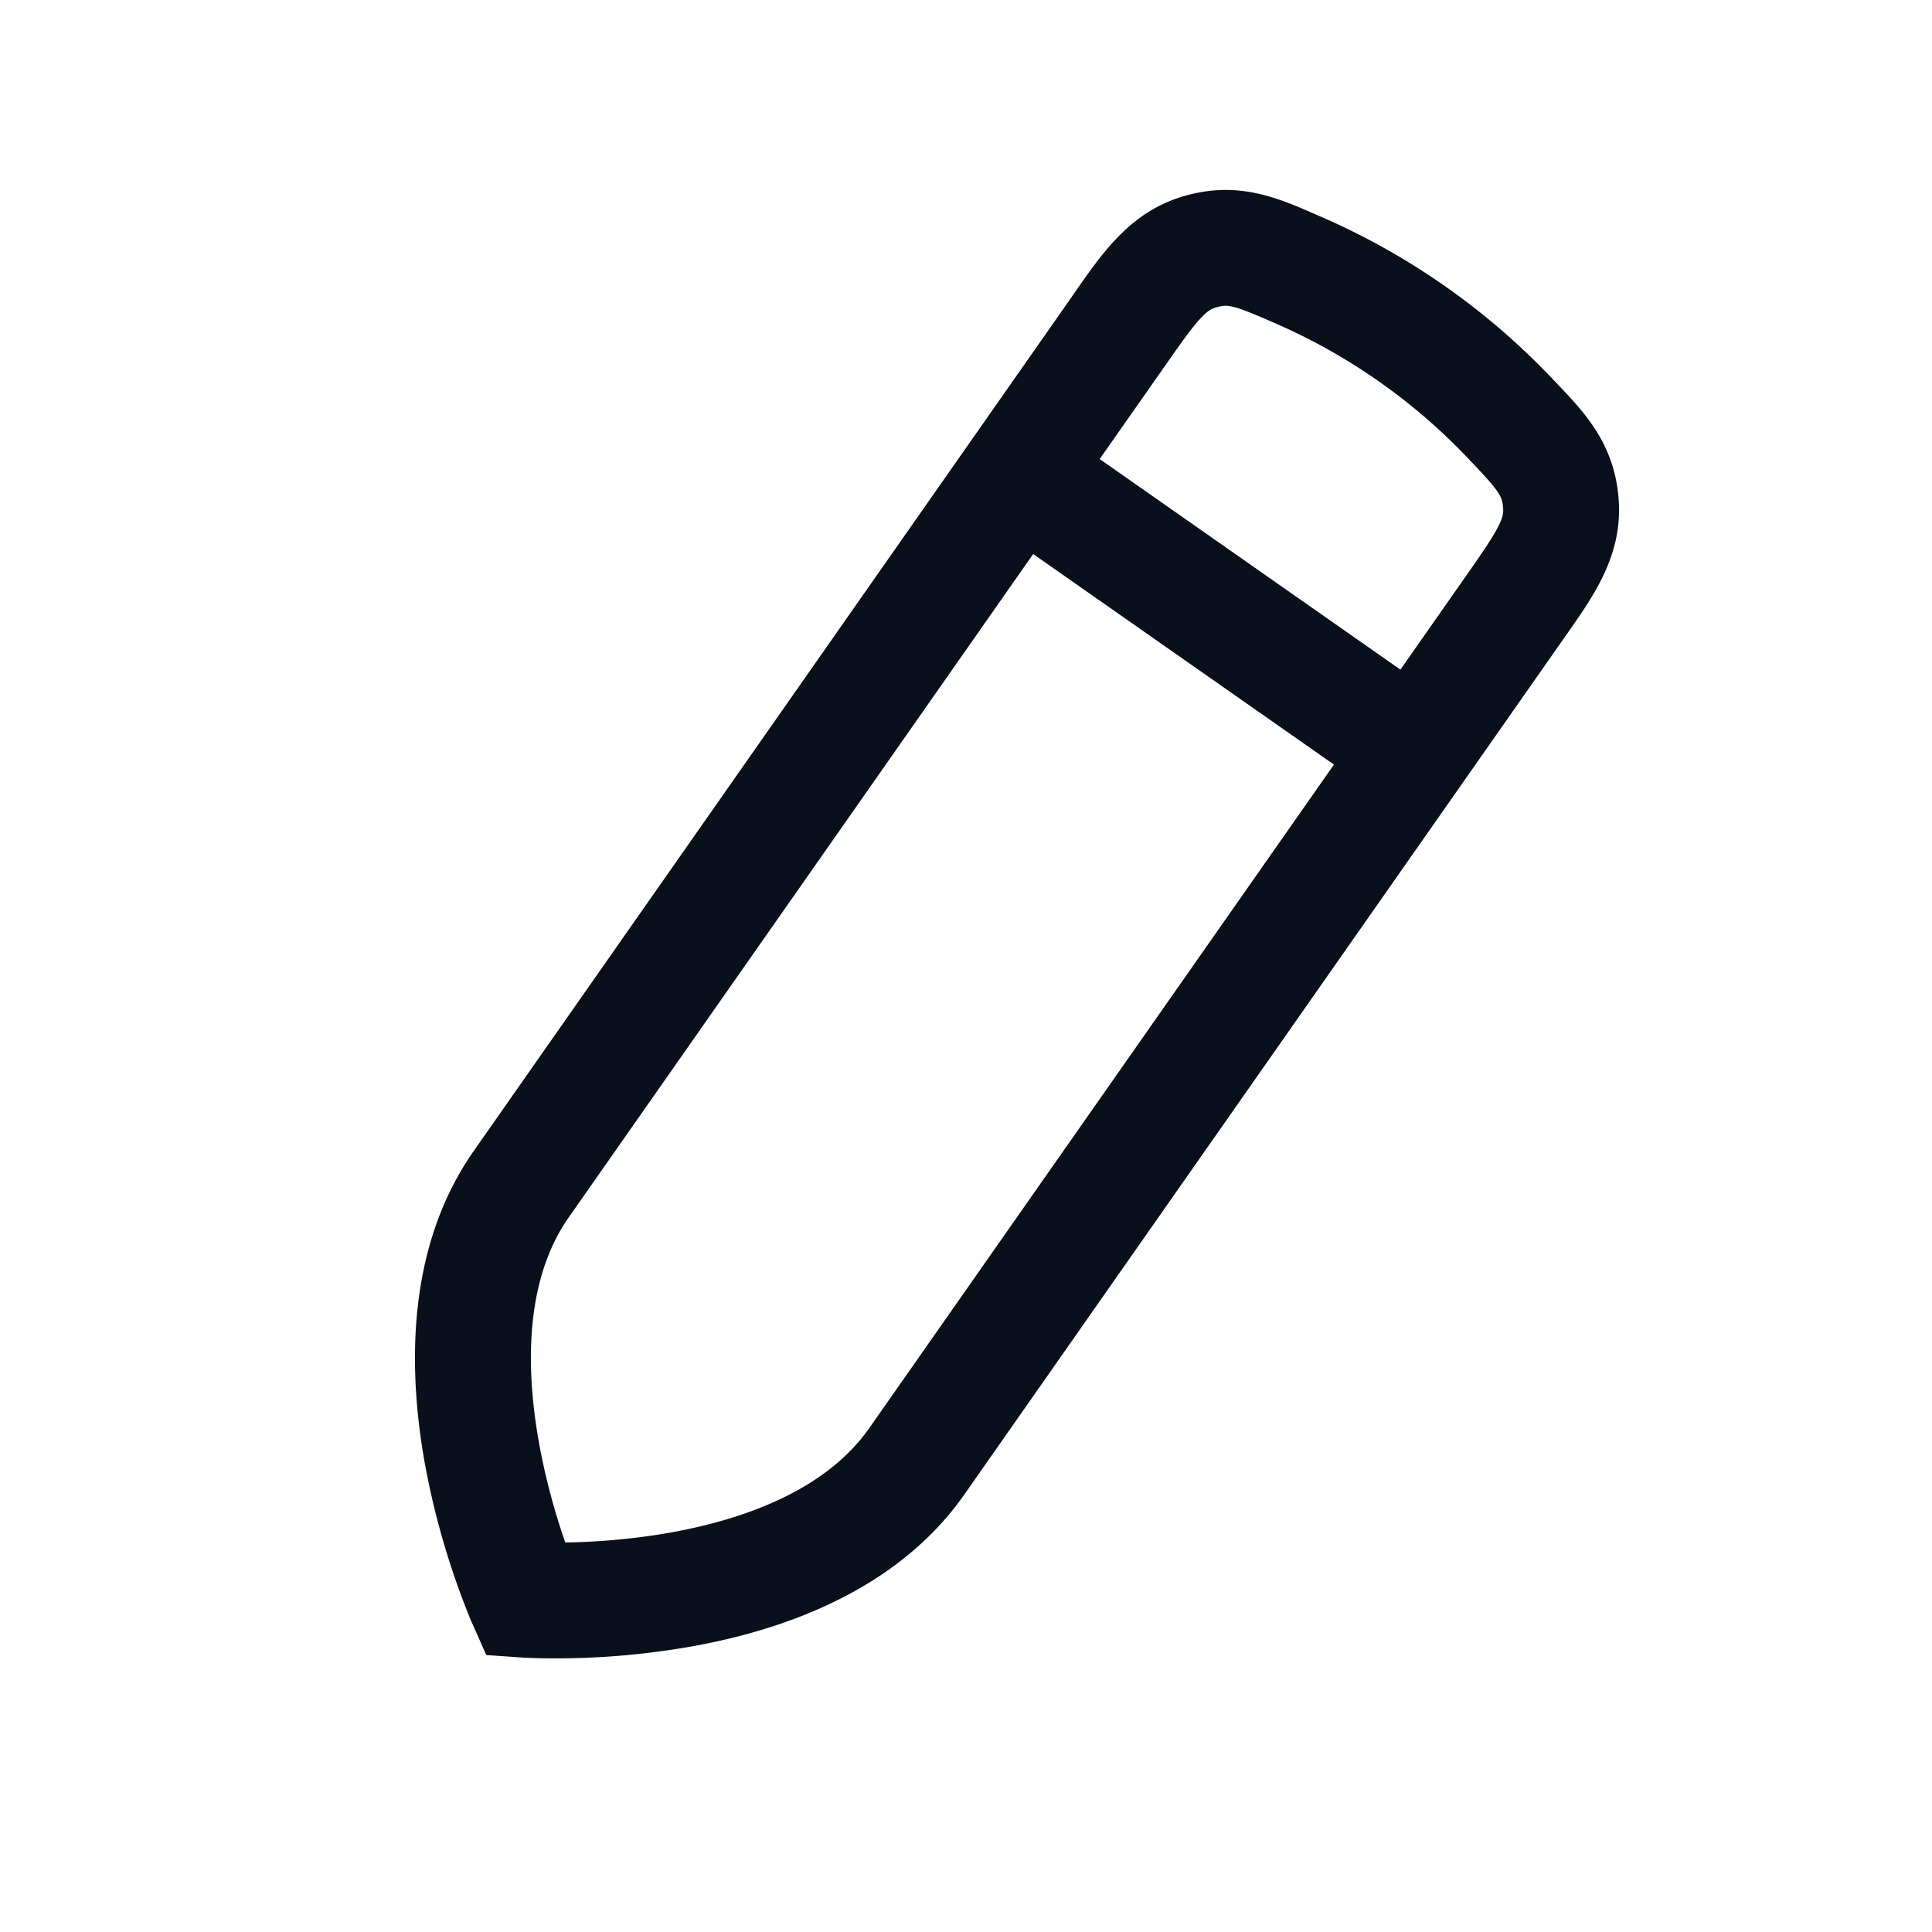 <svg
  xmlns="http://www.w3.org/2000/svg"
  width="20"
  height="20"
  fill="none"
  viewBox="0 0 20 20"
>
  <path
    fill="#09101C"
    fill-rule="evenodd"
    d="M13.213 3.352a6.114 6.114 0 0 1 1.974 1.382c.183.192.267.283.32.363.033.05.047.086.053.16.004.05-.001.094-.046.185-.059.118-.157.262-.34.523l-.677.967-3.113-2.18.677-.966c.183-.262.284-.403.375-.499.07-.074.11-.093.16-.107.07-.02.109-.018.168-.004.092.022.207.07.45.176Zm-2.518 2.384-4.808 6.867c-.434.62-.456 1.492-.31 2.317.07.397.173.75.26 1.005l.014.042h.044c.269-.006.637-.03 1.034-.1.825-.146 1.637-.465 2.07-1.084l4.81-6.868-3.114-2.18ZM4.888 16.804l.548-.244-.548.244.146.329.36.025.042-.598-.042.598h.004l.01.001.03.002.107.004a8.115 8.115 0 0 0 1.592-.117c.917-.161 2.132-.558 2.846-1.577l6.174-8.817.056-.08c.291-.414.587-.833.543-1.408-.043-.573-.352-.896-.654-1.212l-.046-.048a7.315 7.315 0 0 0-2.362-1.654l-.06-.026c-.4-.176-.81-.356-1.363-.2-.556.155-.848.576-1.137.99l-.056.081-6.174 8.818c-.714 1.02-.671 2.297-.51 3.213a8.122 8.122 0 0 0 .476 1.635l.012.028.004.009.001.002v.002Z"
    clip-rule="evenodd"
  />
</svg>
